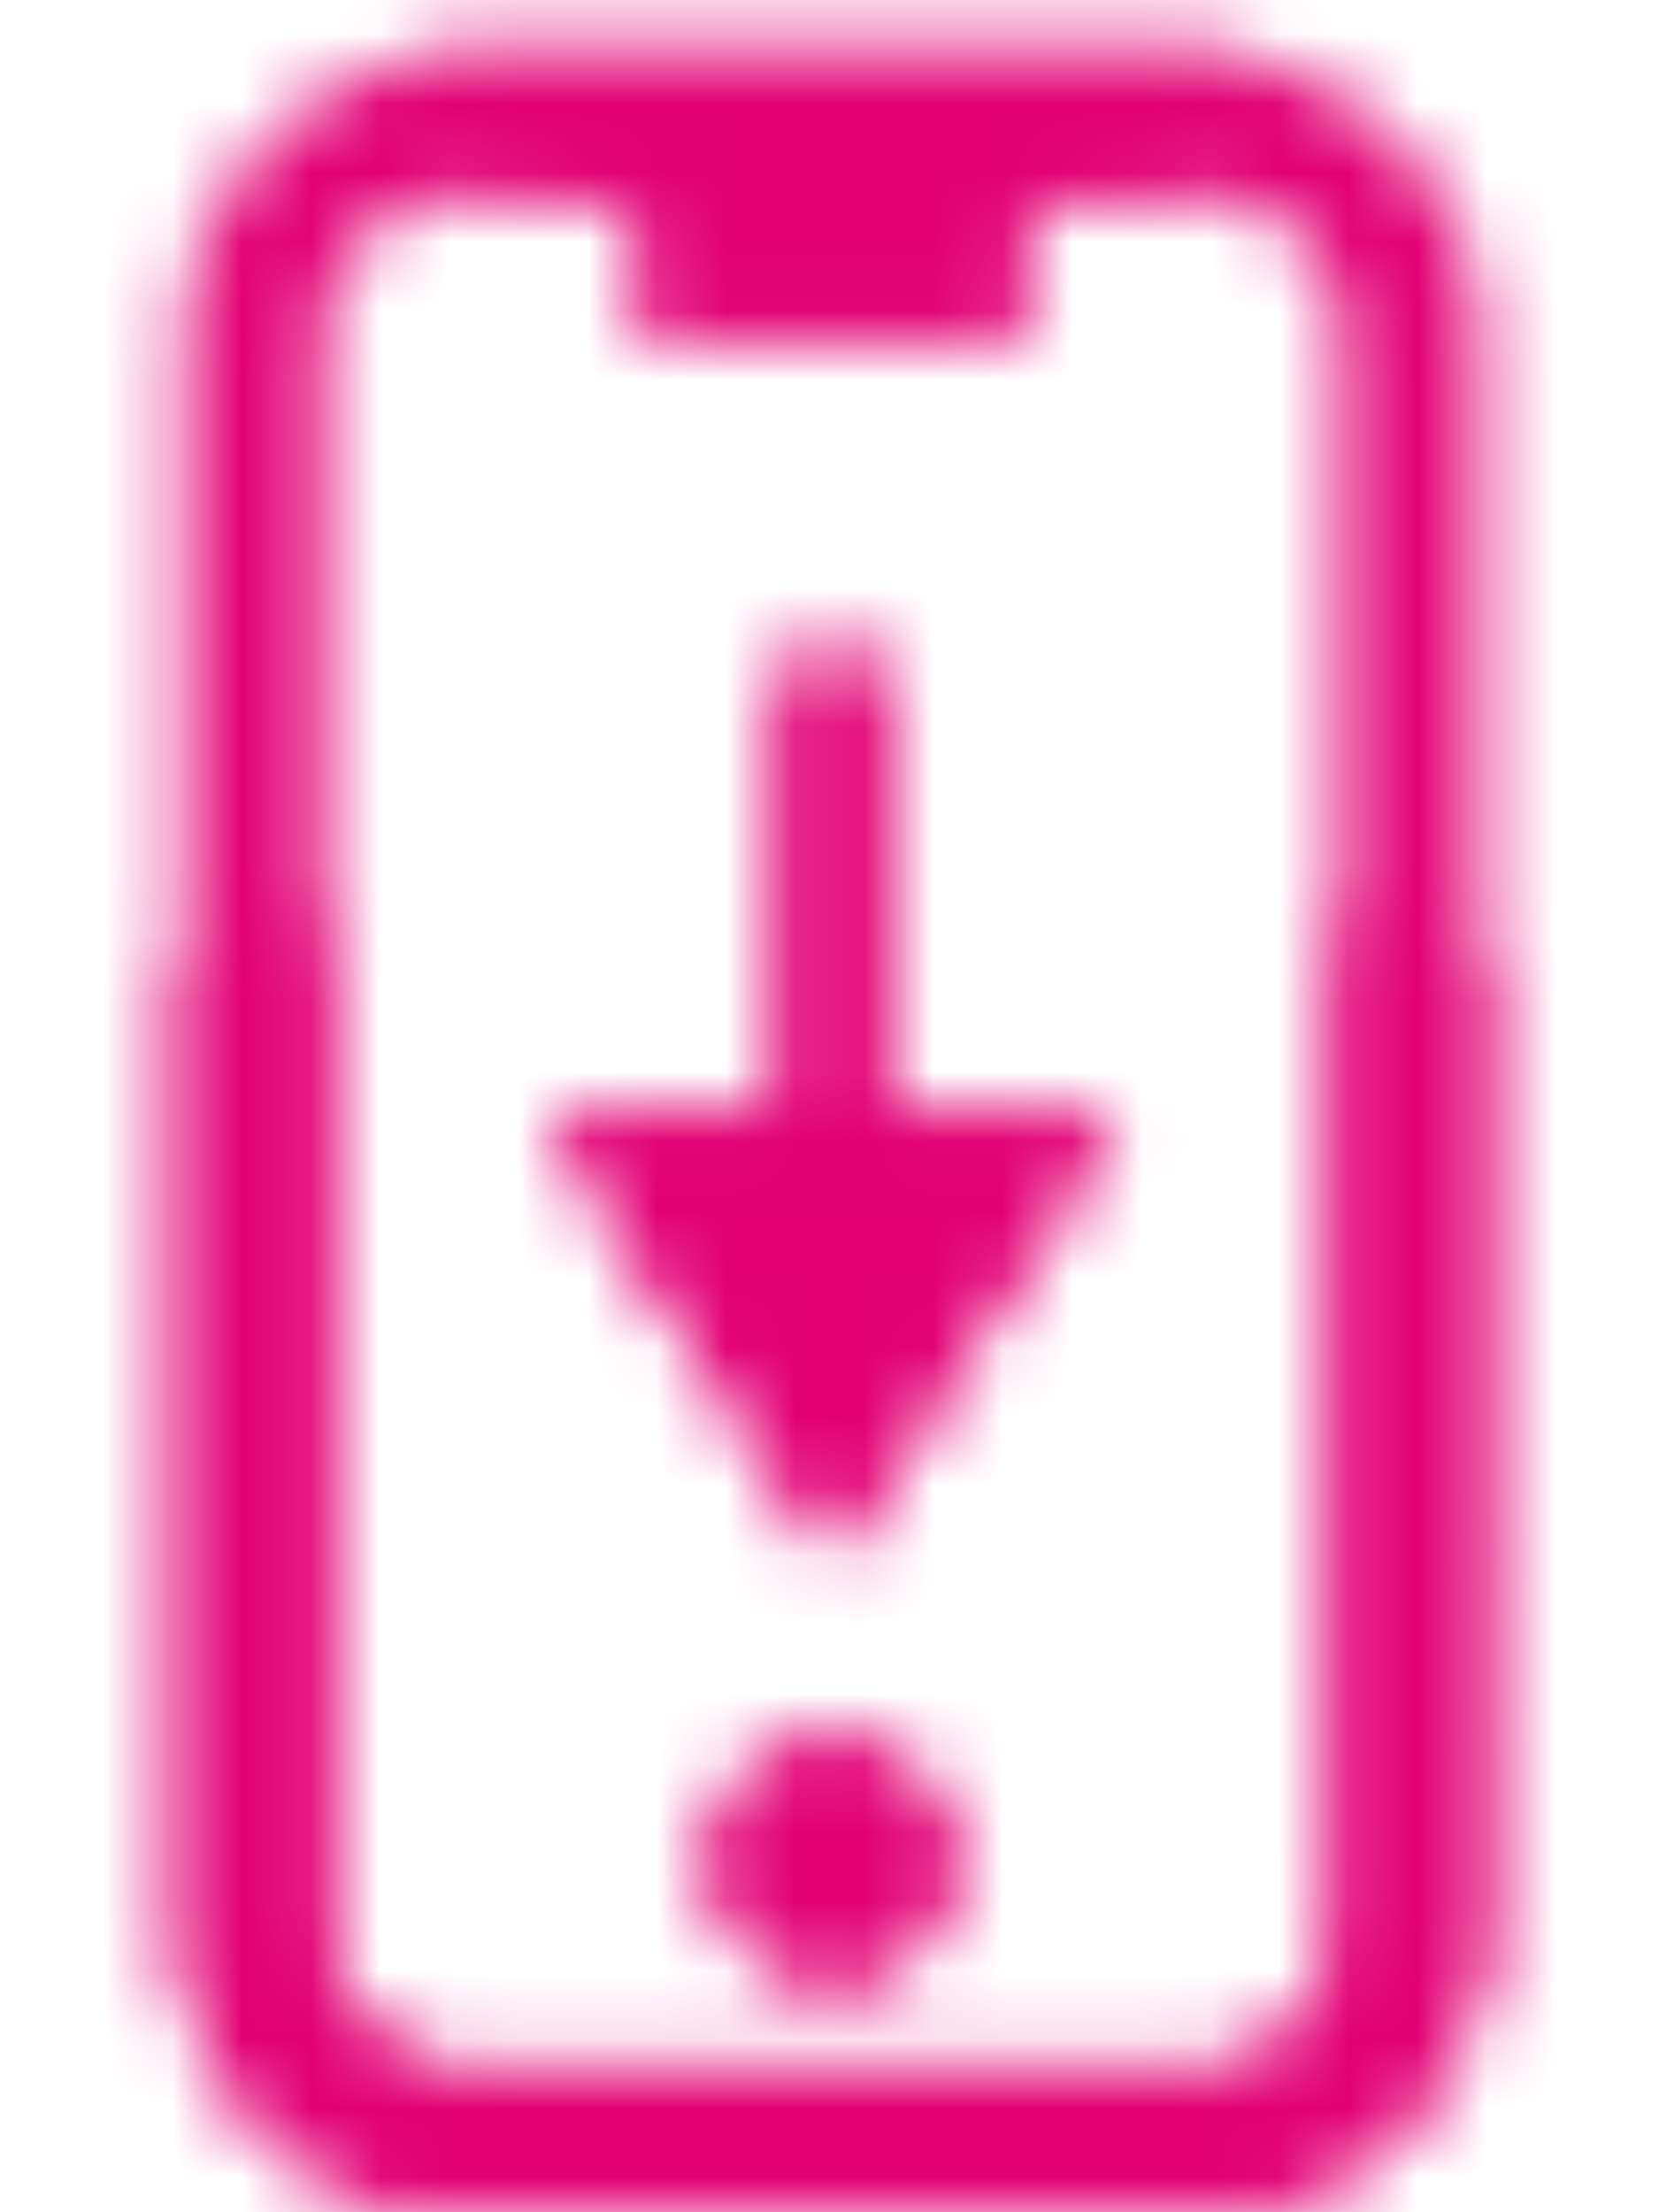 <svg width="24" height="32" viewBox="0 0 24 32" fill="none" xmlns="http://www.w3.org/2000/svg">
<g clip-path="url(#clip0_315_1513)">
<mask id="mask0_315_1513" style="mask-type:alpha" maskUnits="userSpaceOnUse" x="2" y="0" width="20" height="32">
<path d="M6.684 0.816C6.451 0.816 6.224 0.836 6.002 0.875C6.174 1.018 6.341 1.17 6.502 1.331C6.956 1.796 7.337 2.307 7.646 2.849L9.362 2.85V4.883H14.718V2.85H17.396C18.471 2.85 19.307 3.636 19.396 4.694L19.404 4.883V27.933C19.404 29.021 18.628 29.867 17.583 29.958L17.396 29.966H6.684C5.609 29.966 4.773 29.18 4.683 28.122L4.675 27.933L4.675 13.227C4.035 13.559 3.358 13.794 2.667 13.929L2.667 27.933C2.667 30.09 4.347 31.869 6.448 31.993L6.684 32H17.396C19.526 32 21.283 30.298 21.406 28.171L21.413 27.933V4.883C21.413 2.726 19.732 0.947 17.631 0.823L17.396 0.816H6.684ZM12.04 25.221C11.115 25.221 10.366 25.98 10.366 26.916C10.366 27.852 11.115 28.61 12.04 28.61C12.964 28.61 13.713 27.852 13.713 26.916C13.713 25.98 12.964 25.221 12.04 25.221ZM12.017 9.364C11.701 9.364 11.42 9.614 11.362 9.924L11.351 10.042V16.14H7.932L12.017 22.463L16.102 16.14H12.683V10.042C12.683 9.681 12.372 9.364 12.017 9.364Z" fill="white"/>
<path d="M17.396 0.816C17.628 0.816 17.855 0.836 18.077 0.875C17.905 1.018 17.738 1.17 17.577 1.331C17.123 1.796 16.742 2.307 16.433 2.849L14.718 2.85V4.883H9.362V2.85H6.684C5.609 2.85 4.773 3.636 4.683 4.694L4.675 4.883V27.933C4.675 29.021 5.451 29.867 6.496 29.958L6.684 29.966H17.396C18.471 29.966 19.307 29.18 19.396 28.122L19.404 27.933L19.404 13.227C20.044 13.559 20.721 13.794 21.412 13.929L21.413 27.933C21.413 30.09 19.732 31.869 17.631 31.993L17.396 32H6.684C4.553 32 2.796 30.298 2.673 28.171L2.667 27.933V4.883C2.667 2.726 4.347 0.947 6.448 0.823L6.684 0.816H17.396ZM12.04 25.221C12.964 25.221 13.713 25.98 13.713 26.916C13.713 27.852 12.964 28.61 12.04 28.61C11.115 28.61 10.366 27.852 10.366 26.916C10.366 25.98 11.115 25.221 12.04 25.221ZM12.062 9.364C12.378 9.364 12.659 9.614 12.717 9.924L12.728 10.042V16.14H16.147L12.062 22.463L7.977 16.14H11.396V10.042C11.396 9.681 11.707 9.364 12.062 9.364Z" fill="white"/>
</mask>
<g mask="url(#mask0_315_1513)">
<path d="M17.396 0.816C17.628 0.816 17.855 0.836 18.077 0.875C17.905 1.018 17.738 1.17 17.577 1.331C17.123 1.796 16.742 2.307 16.433 2.849L14.718 2.85V4.883H9.362V2.85H6.684C5.609 2.85 4.773 3.636 4.683 4.694L4.675 4.883V27.933C4.675 29.021 5.451 29.867 6.496 29.958L6.684 29.966H17.396C18.471 29.966 19.307 29.18 19.396 28.122L19.404 27.933L19.404 13.227C20.044 13.559 20.721 13.794 21.412 13.929L21.413 27.933C21.413 30.09 19.732 31.869 17.631 31.993L17.396 32H6.684C4.553 32 2.796 30.298 2.673 28.171L2.667 27.933V4.883C2.667 2.726 4.347 0.947 6.448 0.823L6.684 0.816H17.396ZM12.04 25.221C12.964 25.221 13.713 25.98 13.713 26.916C13.713 27.852 12.964 28.61 12.04 28.61C11.115 28.61 10.366 27.852 10.366 26.916C10.366 25.98 11.115 25.221 12.04 25.221ZM12.062 9.364C12.378 9.364 12.659 9.614 12.717 9.924L12.728 10.042V16.14H16.147L12.062 22.463L7.977 16.14H11.396V10.042C11.396 9.681 11.707 9.364 12.062 9.364ZM27.437 1.919C29.965 4.508 29.965 8.722 27.437 11.31C26.158 12.604 24.463 13.237 22.797 13.237C21.131 13.237 19.436 12.574 18.157 11.31C15.629 8.722 15.629 4.508 18.157 1.919C20.715 -0.64 24.879 -0.64 27.437 1.919ZM19.305 2.942C17.339 4.934 17.339 8.165 19.278 10.157C21.244 12.149 24.459 12.149 26.425 10.157C28.392 8.165 28.392 4.934 26.452 2.942C24.486 0.95 21.271 0.95 19.305 2.942ZM24.902 4.435C25.723 4.435 26.265 5.002 26.265 5.789C26.265 6.322 26.038 6.687 25.733 6.993L25.615 7.105L24.596 8.027V8.066H26.246V8.847H23.608V7.886L25.029 6.531C25.227 6.337 25.411 6.125 25.411 5.789C25.411 5.512 25.214 5.241 24.902 5.241C24.628 5.241 24.443 5.364 24.371 5.62L24.347 5.738H23.494C23.545 5.002 24.029 4.435 24.902 4.435ZM20.243 5.107L20.74 6.022H20.778L21.275 5.107H22.205L21.288 6.661L22.205 8.216H21.275L20.778 7.293H20.74L20.243 8.216H19.313L20.231 6.661L19.313 5.107H20.243Z" fill="#E20074"/>
<path d="M32 0H0V32H32V0Z" fill="#E20074"/>
</g>
</g>
<defs>
<clipPath id="clip0_315_1513">
<rect width="24" height="32" fill="white"/>
</clipPath>
</defs>
</svg>
